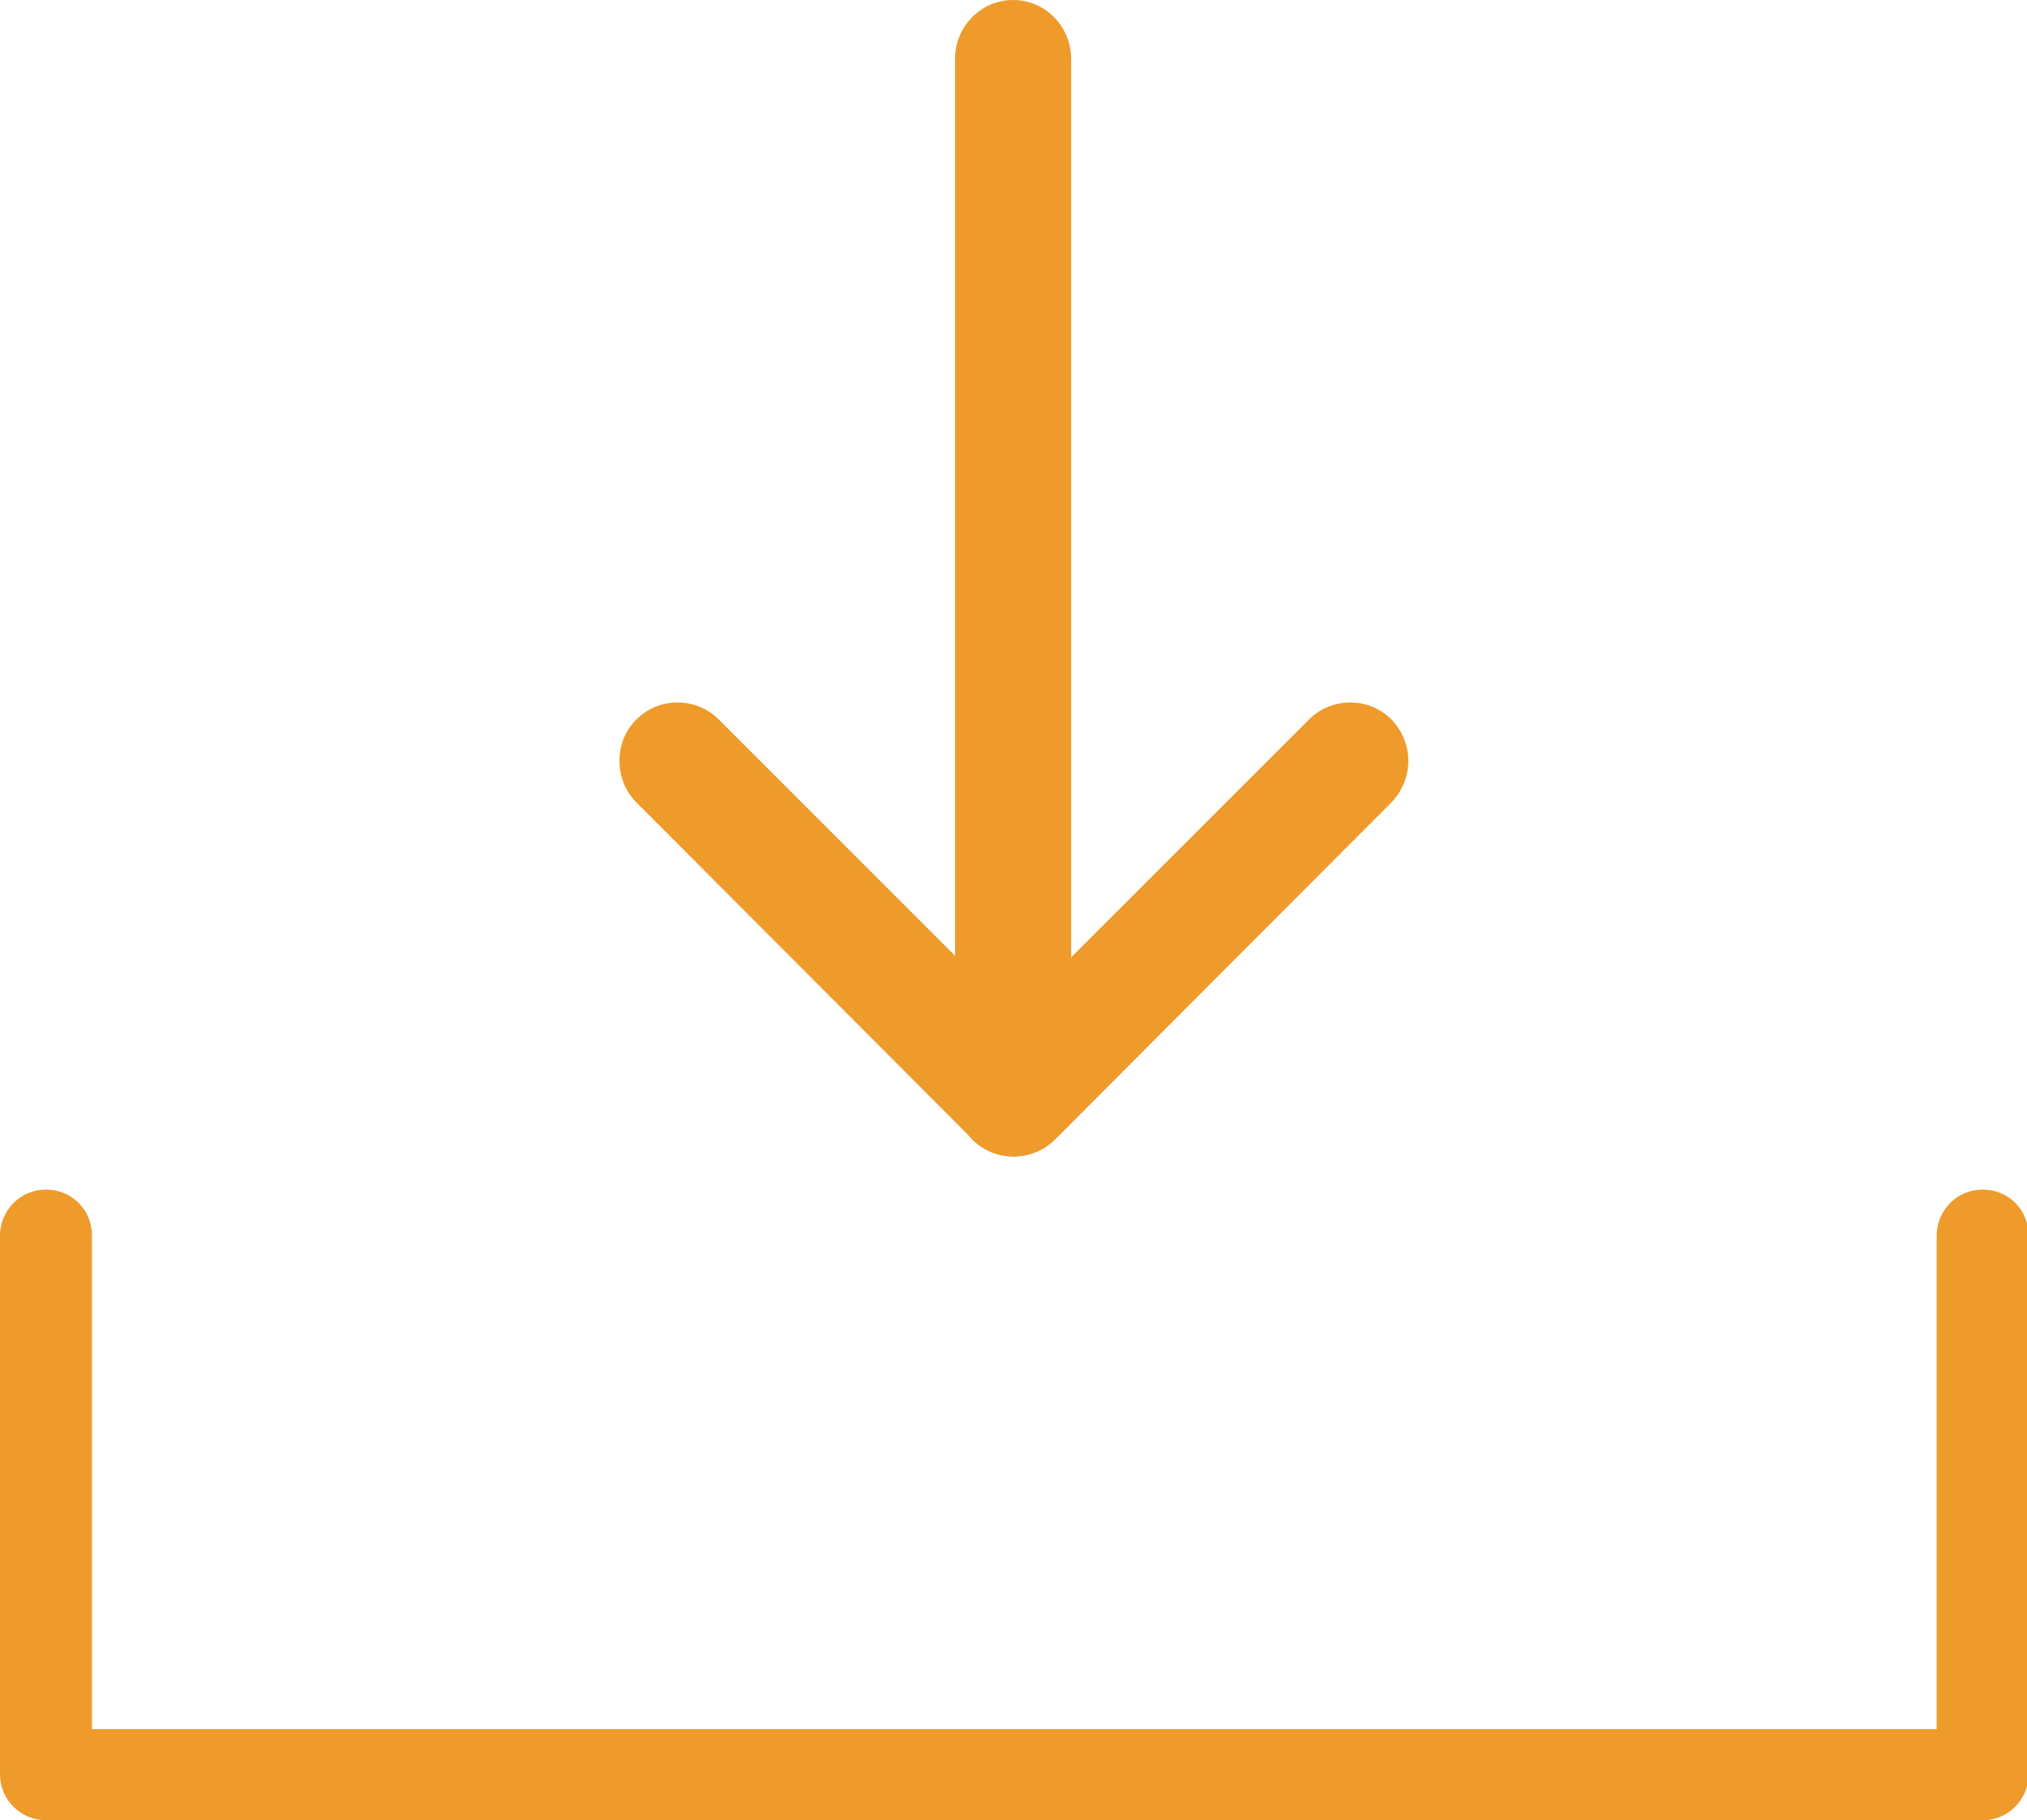 <?xml version="1.0" encoding="UTF-8"?><svg id="_图层_2" xmlns="http://www.w3.org/2000/svg" viewBox="0 0 25.13 22.57"><defs><style>.cls-1{fill:#ef9b2c;stroke-width:0px;}</style></defs><g id="_图层_1-2"><path class="cls-1" d="M24.57,22.57H.57c-.31,0-.57-.25-.57-.57v-6.68c0-.31.25-.57.57-.57s.57.25.57.57v6.12h22.87v-6.12c0-.31.25-.57.57-.57s.57.25.57.57v6.68c0,.31-.25.57-.57.57Z"/><path class="cls-1" d="M11.84,13.61V.73c0-.4.32-.73.72-.73s.72.33.72.73v12.88c0,.4-.32.73-.72.73s-.72-.33-.72-.73Z"/><path class="cls-1" d="M7.68,9.43c0-.19.07-.37.21-.51.28-.28.74-.28,1.02,0l3.66,3.66,3.66-3.66c.28-.28.74-.28,1.02,0,.28.29.28.74,0,1.03l-4.17,4.18c-.28.28-.74.28-1.02,0l-4.17-4.18c-.14-.14-.21-.33-.21-.51Z"/></g></svg>